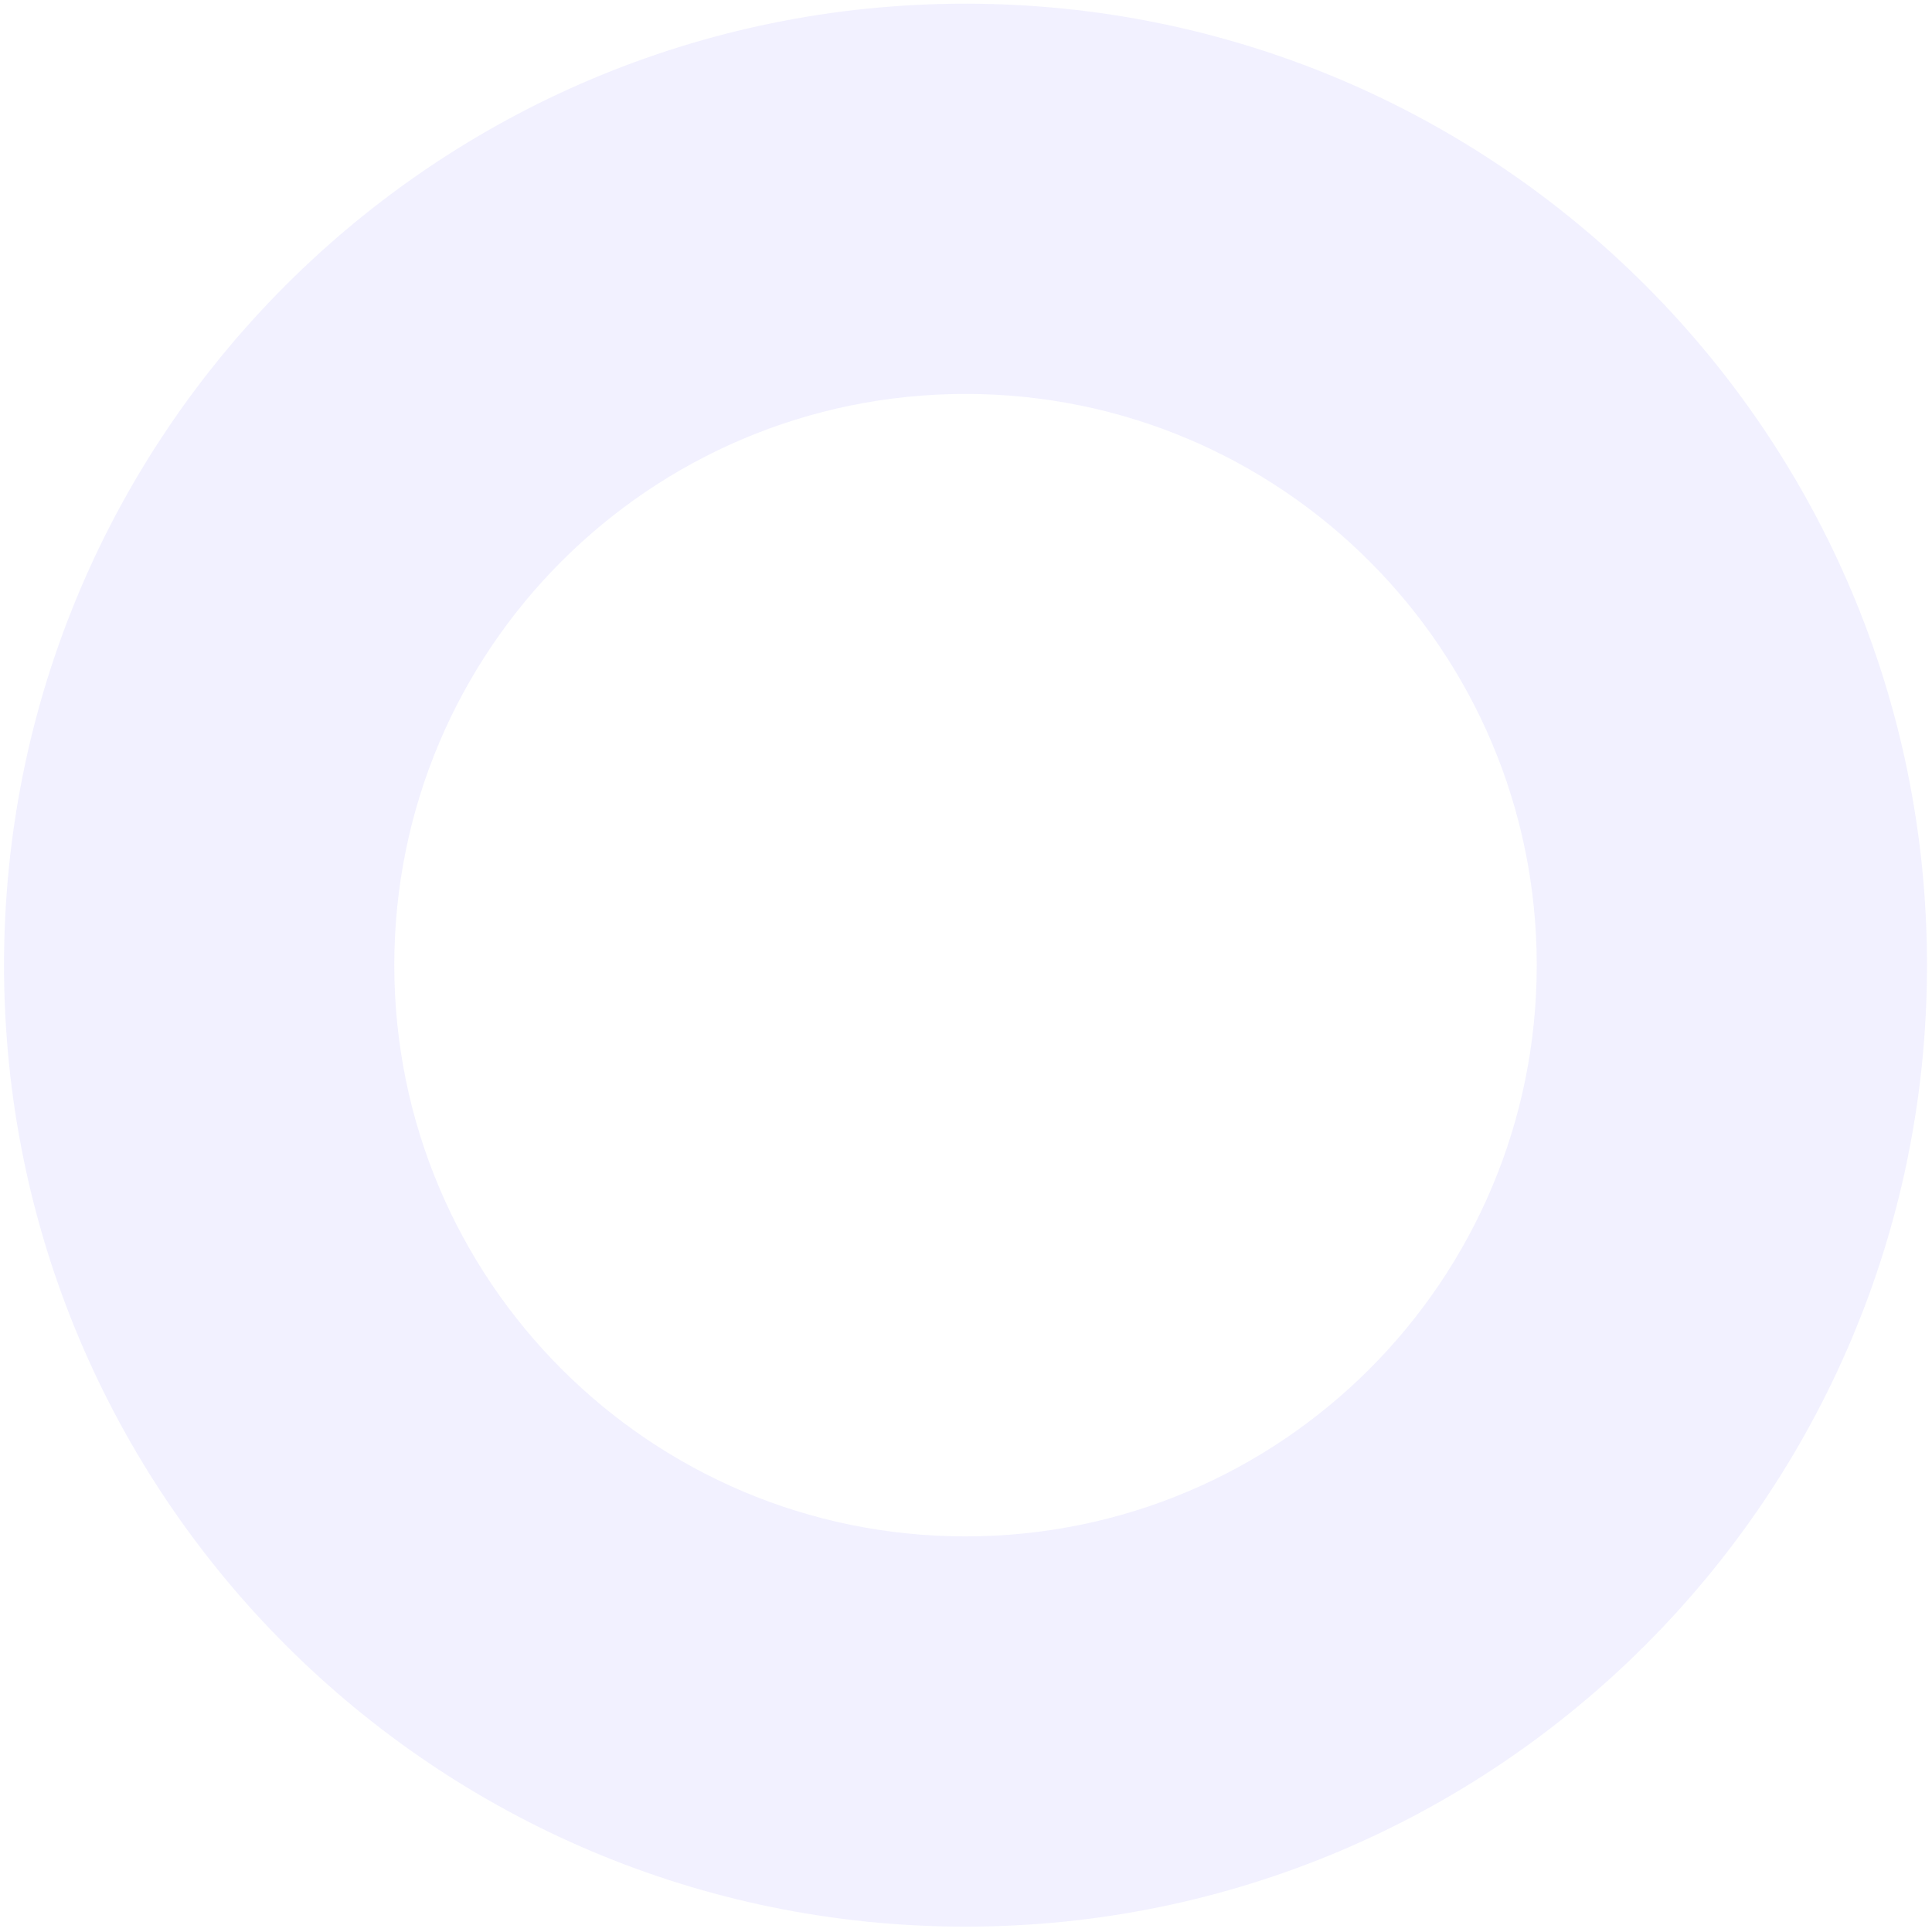 <svg width="335" height="335" viewBox="0 0 335 335" fill="none" xmlns="http://www.w3.org/2000/svg">
<path opacity="0.08" d="M167.416 0.637C75.341 0.637 0.698 75.279 0.698 167.355C0.698 259.431 75.341 334.073 167.416 334.073C259.492 334.073 334.135 259.431 334.135 167.355C334.135 75.279 259.492 0.637 167.416 0.637ZM167.416 266.403C112.714 266.403 68.369 222.058 68.369 167.355C68.369 112.653 112.714 68.308 167.416 68.308C222.119 68.308 266.464 112.653 266.464 167.355C266.464 222.058 222.119 266.403 167.416 266.403Z" fill="#5D4FFF"/>
</svg>
